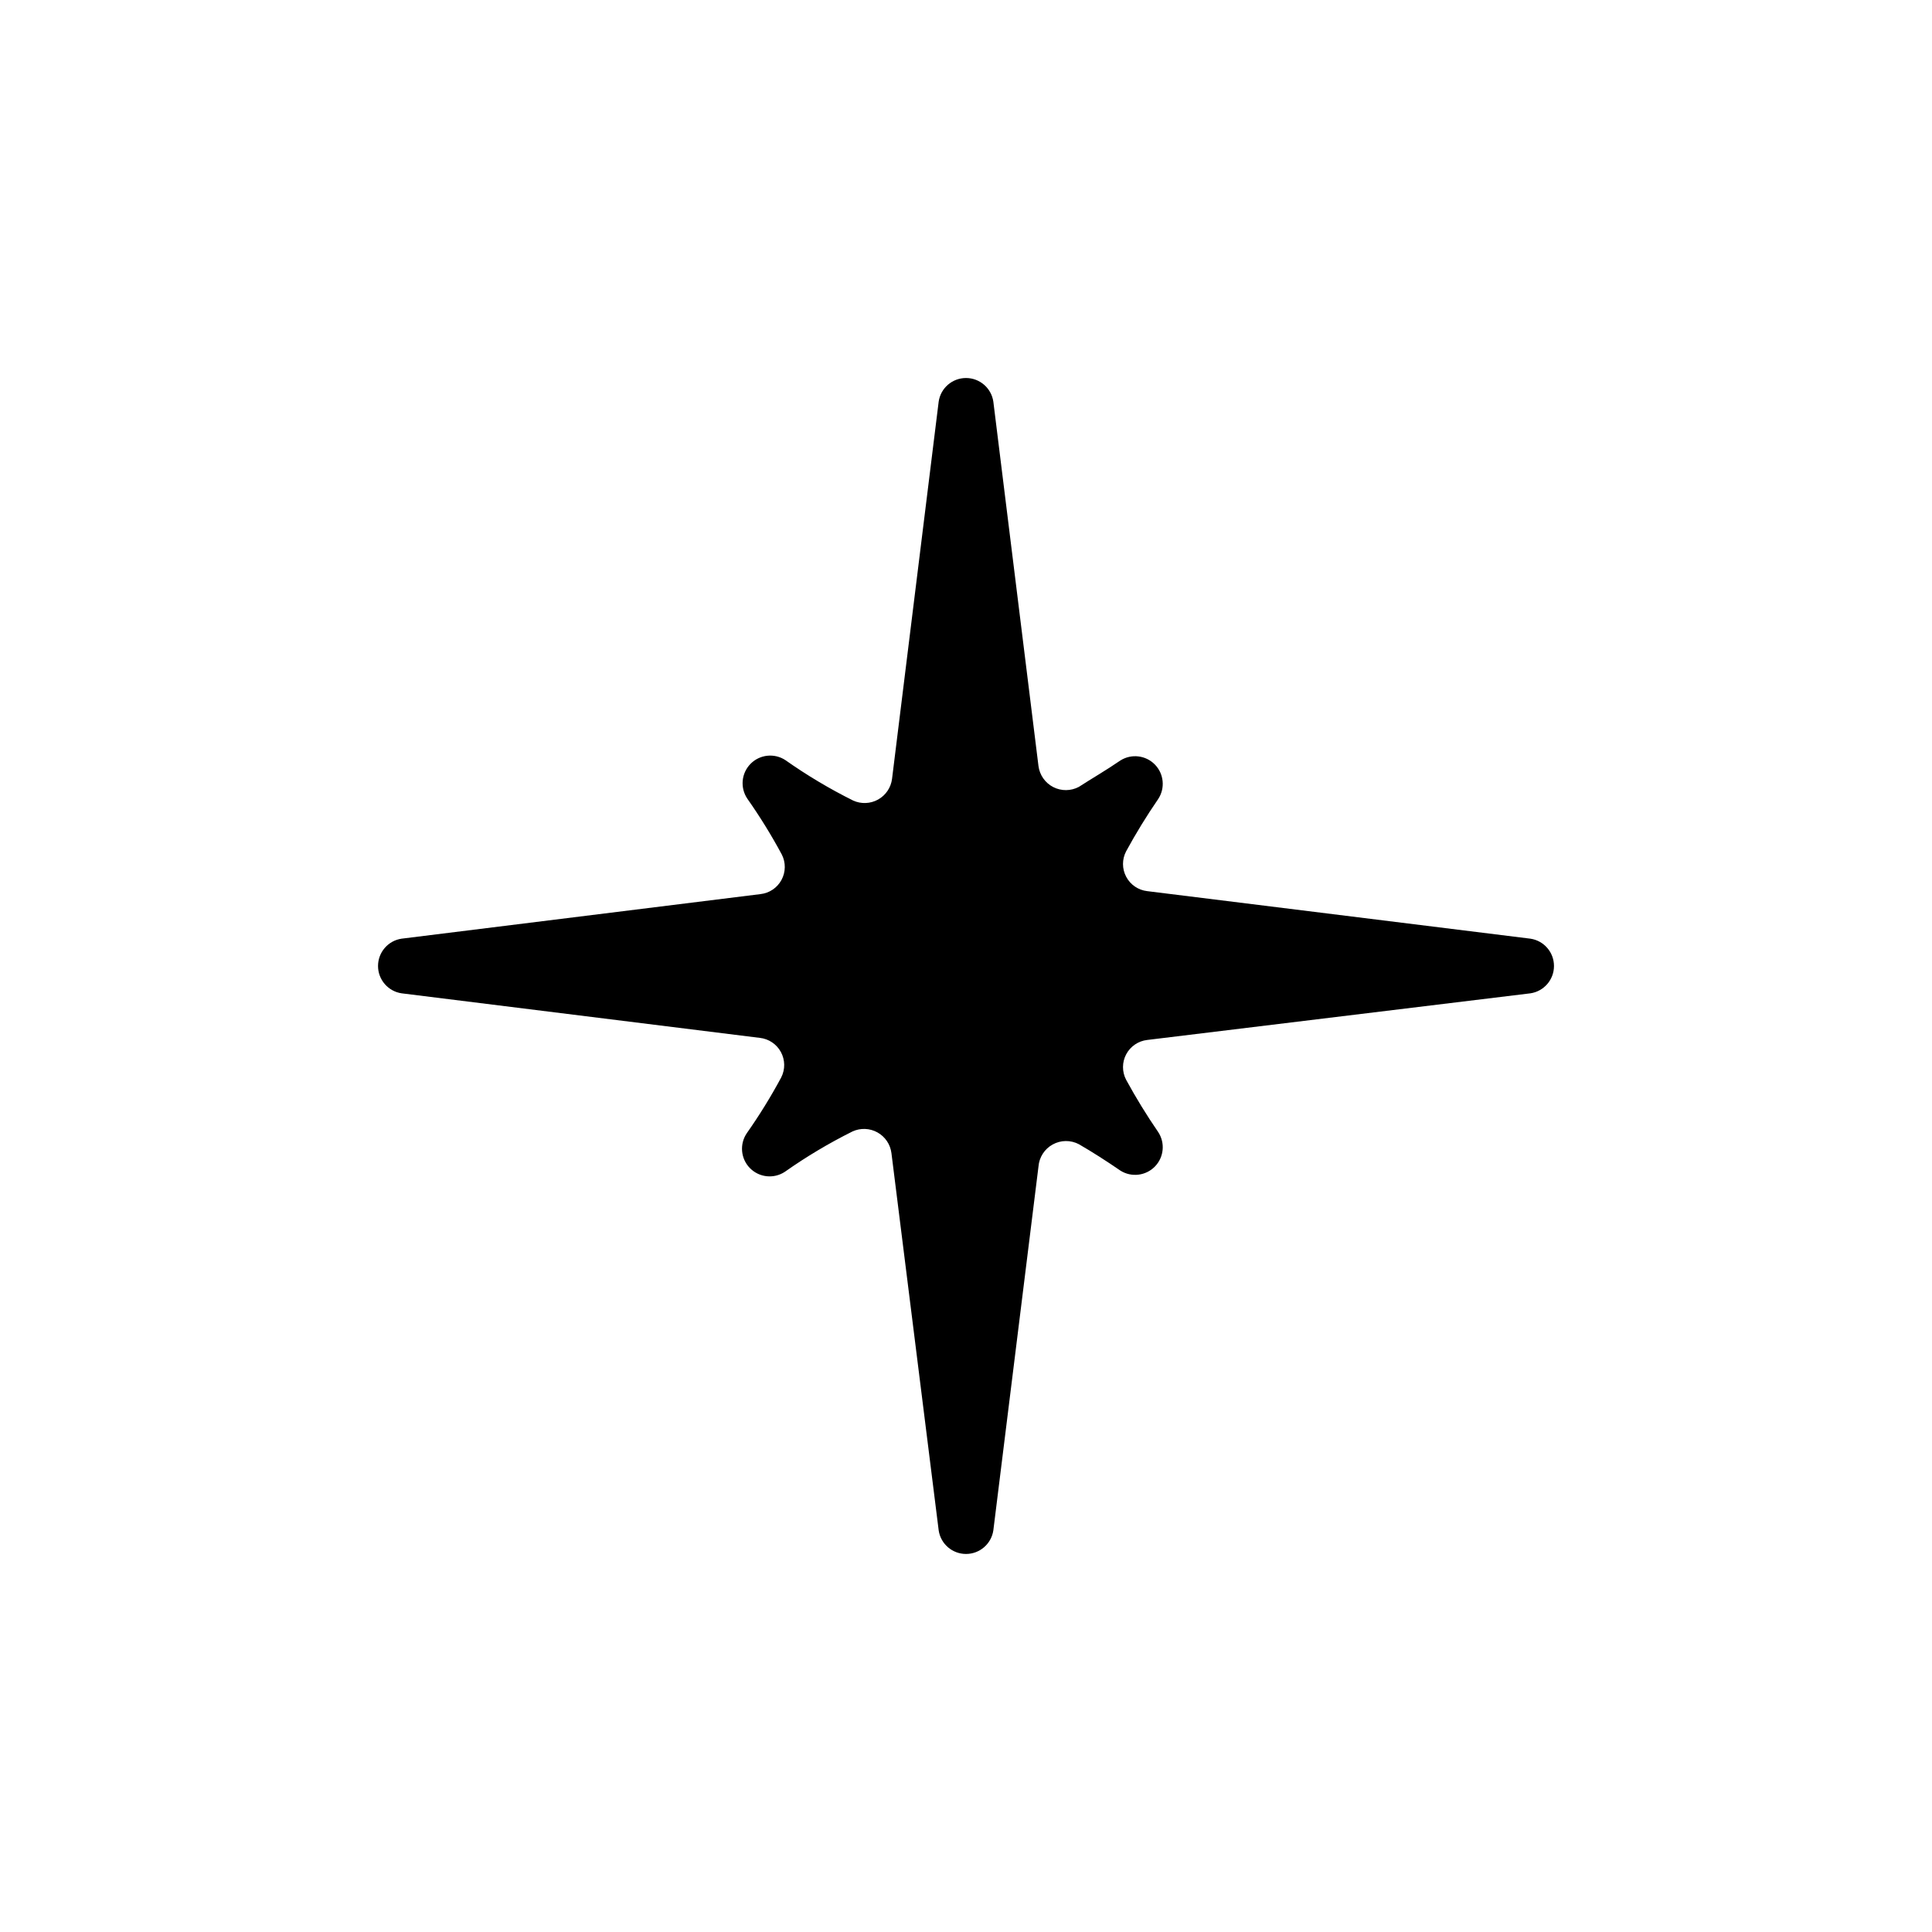 <?xml version="1.0" encoding="UTF-8"?>
<!-- Uploaded to: SVG Find, www.svgrepo.com, Generator: SVG Find Mixer Tools -->
<svg fill="#000000" width="800px" height="800px" version="1.1" viewBox="144 144 512 512" xmlns="http://www.w3.org/2000/svg">
 <path d="m442.43 369.61c2.594-4.762 5.43-9.387 8.5-13.855 1.895-2.875 1.531-6.68-0.875-9.145-2.406-2.461-6.203-2.914-9.121-1.09-3.777 2.598-7.871 4.961-11.02 7.008-2.121 1.129-4.664 1.148-6.801 0.051-2.137-1.102-3.594-3.18-3.906-5.562l-11.965-96.59c-0.531-3.59-3.613-6.25-7.242-6.25-3.633 0-6.715 2.66-7.242 6.25l-12.359 99.977c-0.289 2.312-1.664 4.348-3.703 5.484-2.035 1.133-4.492 1.23-6.609 0.262-6.246-3.109-12.246-6.688-17.949-10.707-2.918-1.918-6.789-1.508-9.238 0.98-2.453 2.488-2.801 6.363-0.84 9.254 3.336 4.746 6.387 9.688 9.133 14.797 1.074 2.121 1.039 4.633-0.094 6.723-1.129 2.086-3.211 3.488-5.574 3.75l-95.094 11.809c-3.59 0.527-6.25 3.609-6.25 7.242 0 3.629 2.66 6.711 6.25 7.242l94.938 11.809v-0.004c2.359 0.262 4.445 1.664 5.574 3.754 1.133 2.086 1.168 4.598 0.094 6.719-2.746 5.109-5.797 10.051-9.133 14.797-1.965 2.891-1.613 6.766 0.84 9.254 2.449 2.488 6.316 2.902 9.238 0.98 5.703-4.019 11.703-7.598 17.945-10.707 2.121-0.969 4.578-0.871 6.613 0.262 2.035 1.137 3.41 3.172 3.699 5.488l12.52 99.973c0.527 3.59 3.609 6.25 7.242 6.25 3.629 0 6.711-2.66 7.242-6.25l11.965-96.434c0.191-2.453 1.605-4.644 3.762-5.832 2.156-1.191 4.766-1.215 6.945-0.07 3.543 2.047 7.242 4.41 11.02 7.008 2.918 1.824 6.715 1.371 9.121-1.09 2.406-2.465 2.769-6.269 0.875-9.145-3.07-4.469-5.906-9.094-8.5-13.855-1.105-2.113-1.098-4.637 0.02-6.746 1.117-2.106 3.199-3.527 5.57-3.801l101.55-12.359c3.59-0.531 6.25-3.613 6.25-7.242 0-3.633-2.66-6.715-6.25-7.242l-101.55-12.598c-2.371-0.273-4.453-1.695-5.57-3.805-1.117-2.106-1.125-4.629-0.02-6.742z"/>
</svg>